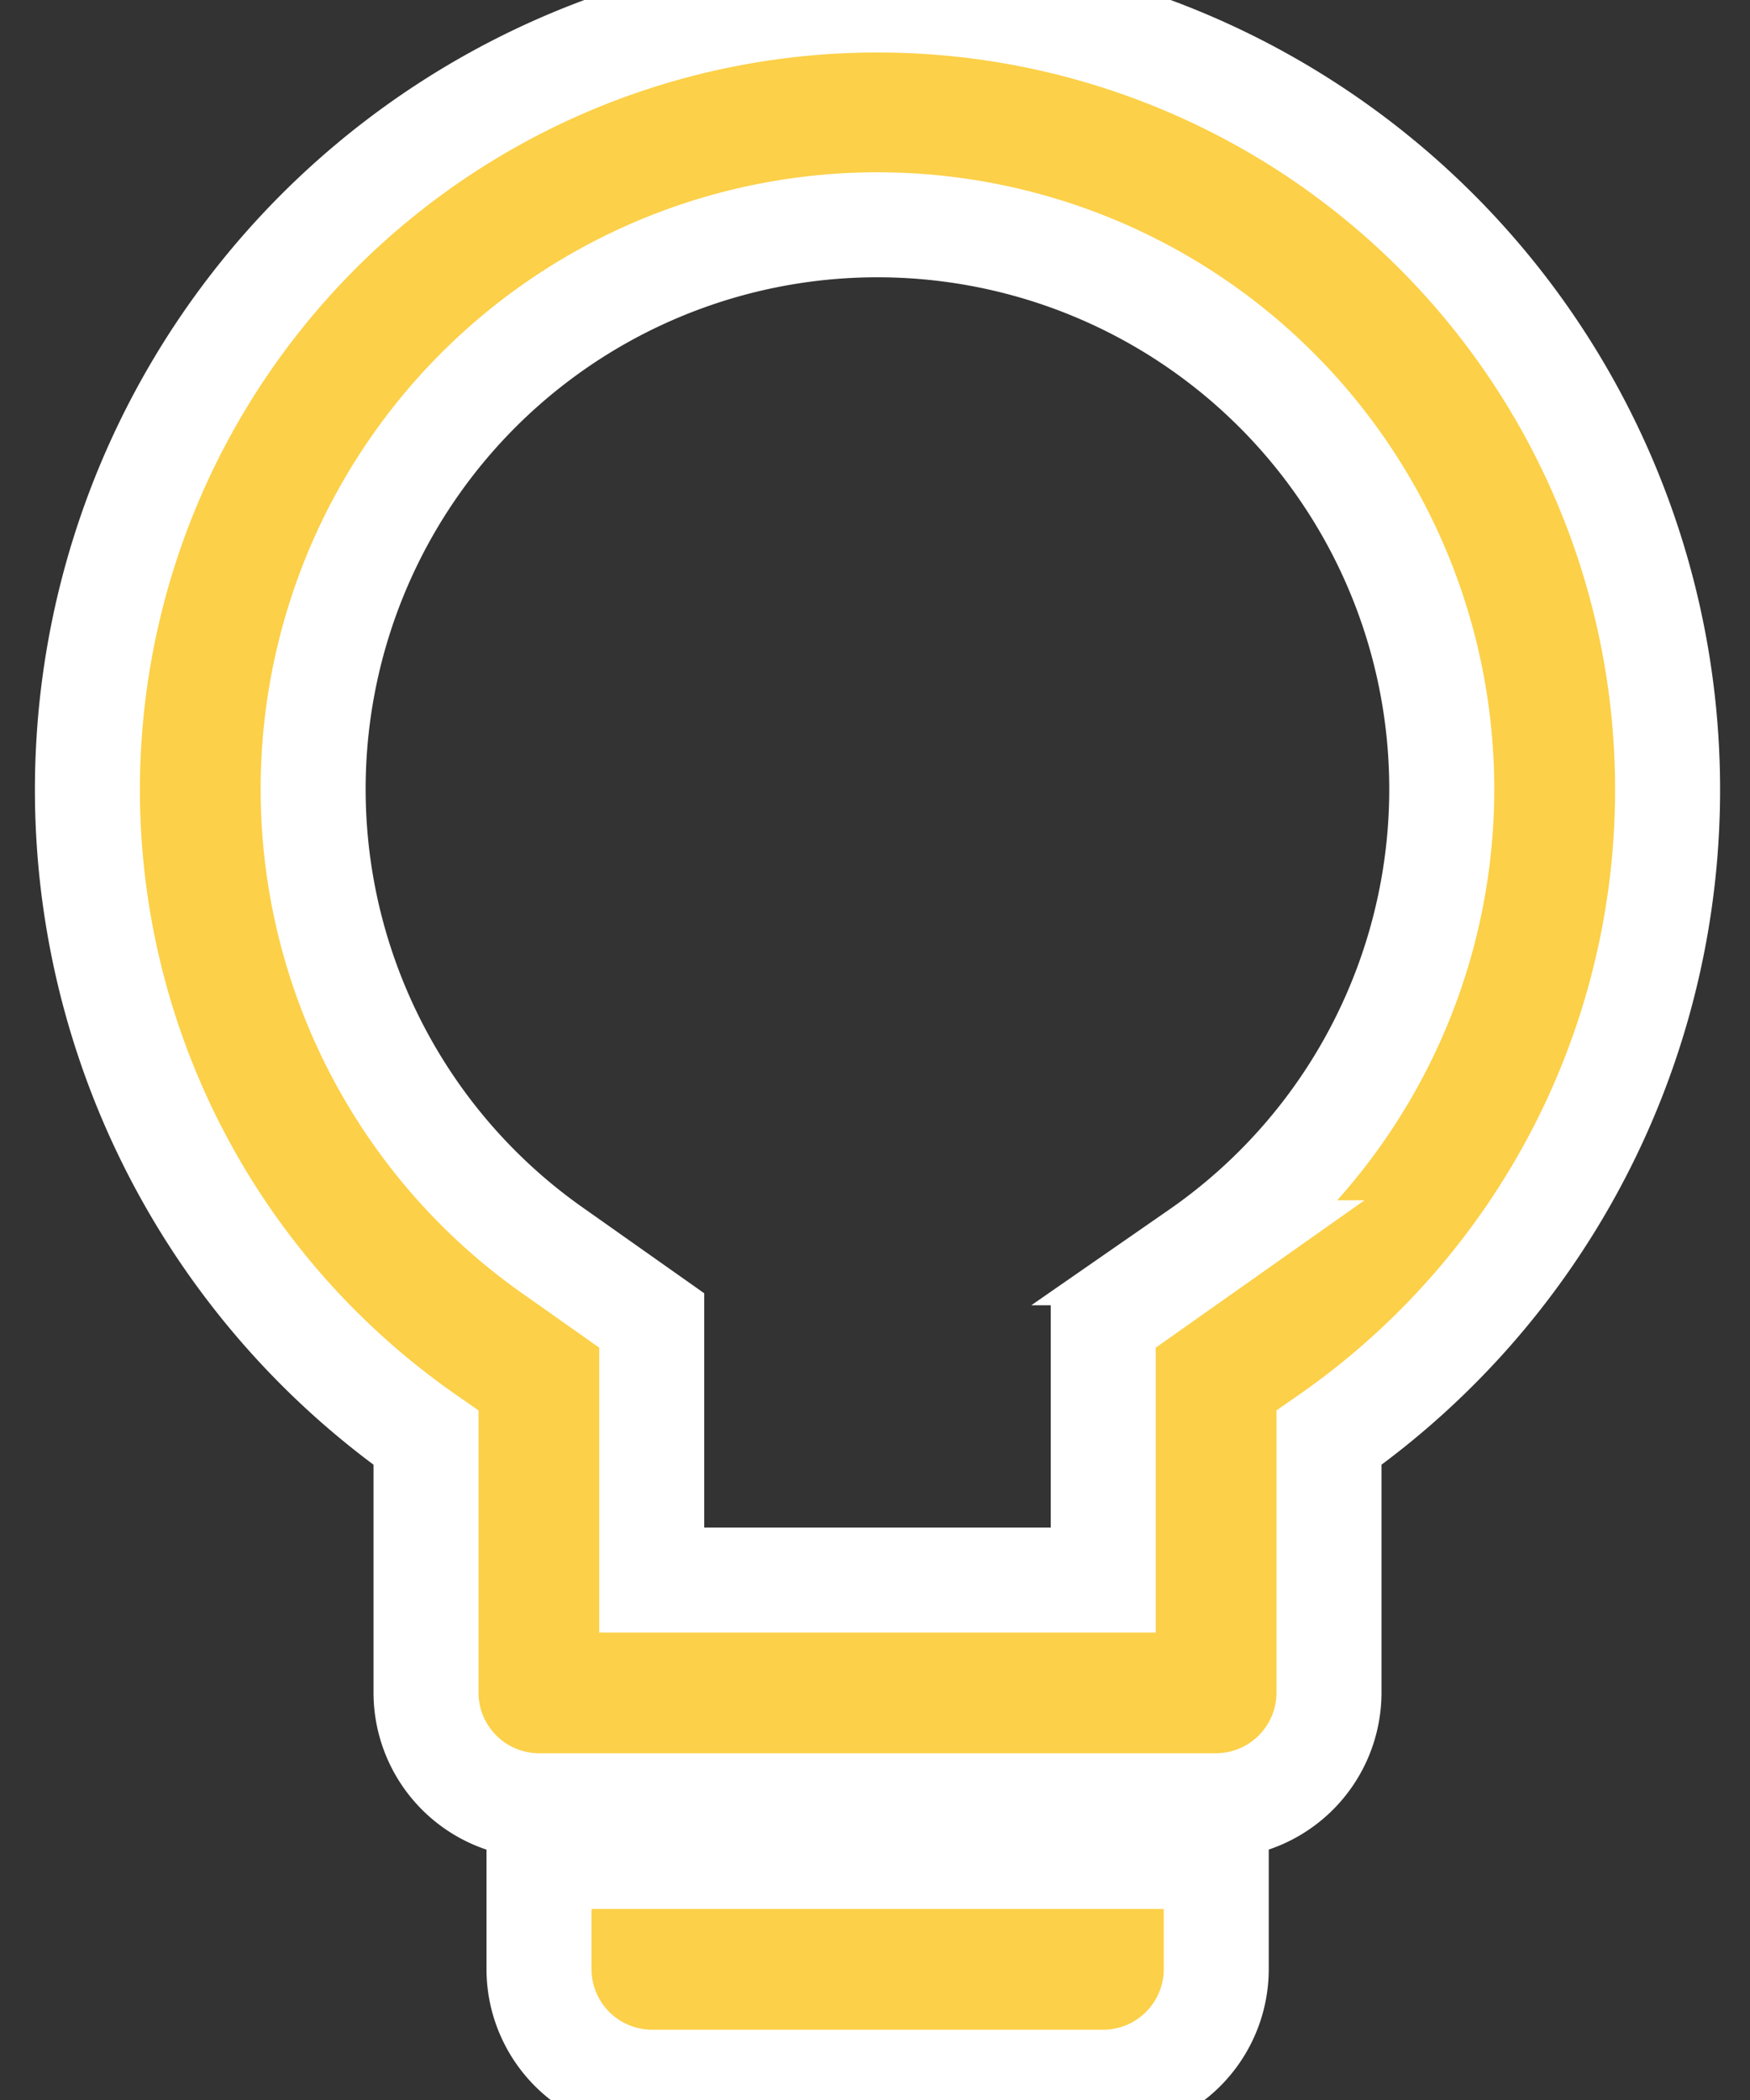 <?xml version="1.0" encoding="UTF-8"?> <svg xmlns="http://www.w3.org/2000/svg" xmlns:xlink="http://www.w3.org/1999/xlink" width="50" height="60" viewBox="0 0 50 60"><rect x="0" y="0" width="50" height="60" fill="#333333" stroke="none"/><defs><clipPath id="clip-path"><rect id="Rectangle_17787" data-name="Rectangle 17787" width="50" height="60" transform="translate(1039 4736)" fill="#fff" stroke="#707070" stroke-width="1"></rect></clipPath></defs><g id="innovation" transform="translate(-1039 -4736)" clip-path="url(#clip-path)"><path id="Icon_material-lightbulb-outline" data-name="Icon material-lightbulb-outline" d="M20.4,59.267a3.234,3.234,0,0,0,3.225,3.225h12.9a3.234,3.234,0,0,0,3.225-3.225V56.042H20.4ZM30.072,3a22.562,22.562,0,0,0-12.9,41.081v7.288A3.234,3.234,0,0,0,20.4,54.593H39.746a3.234,3.234,0,0,0,3.225-3.225V44.081A22.562,22.562,0,0,0,30.072,3Zm9.19,35.793-2.741,1.935v7.417h-12.9V40.728l-2.741-1.935a16.123,16.123,0,1,1,18.38,0Z" transform="translate(1034 4733)" fill="#fcd048" stroke="#fff" stroke-width="3"></path></g></svg> 